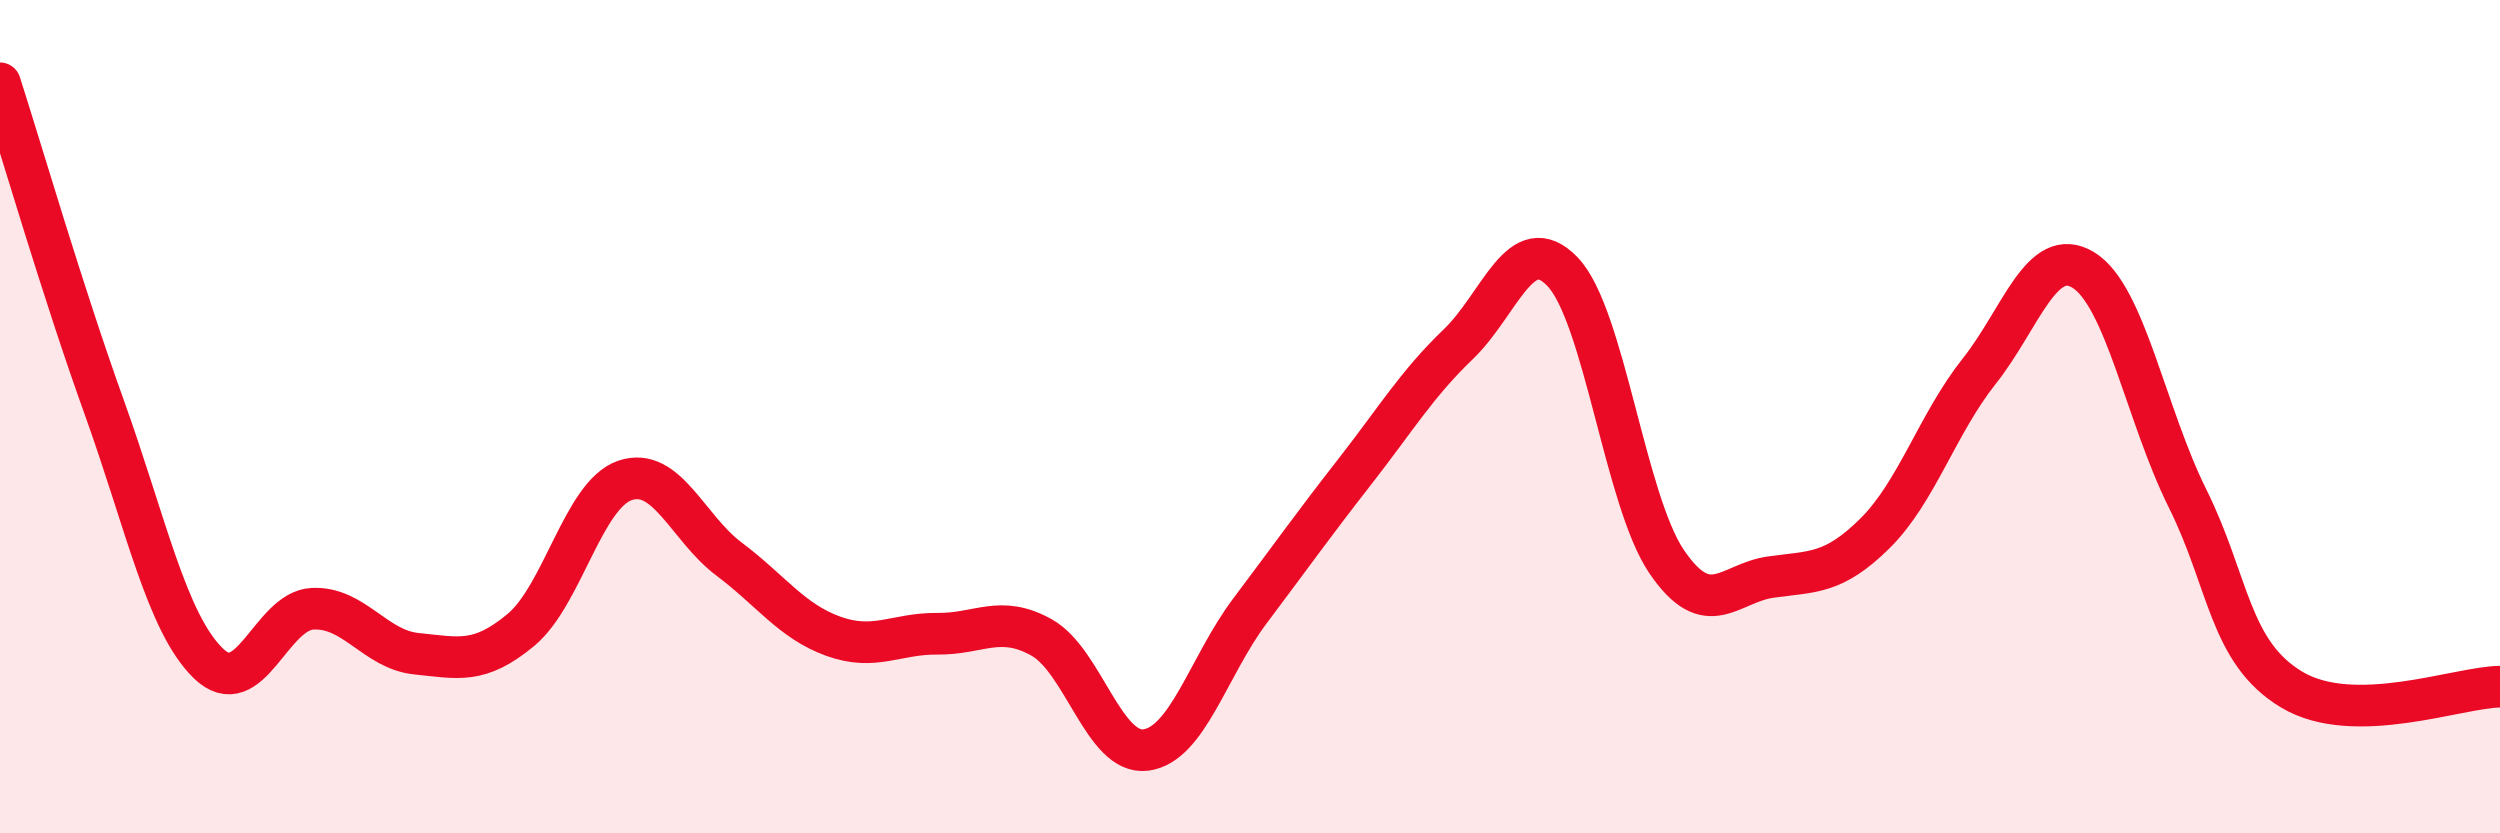 
    <svg width="60" height="20" viewBox="0 0 60 20" xmlns="http://www.w3.org/2000/svg">
      <path
        d="M 0,2 C 0.5,3.55 1.5,6.99 2.5,9.77 C 3.5,12.55 4,14.95 5,15.92 C 6,16.89 6.5,14.66 7.5,14.61 C 8.5,14.56 9,15.59 10,15.69 C 11,15.79 11.5,15.95 12.5,15.12 C 13.5,14.29 14,11.87 15,11.53 C 16,11.19 16.5,12.67 17.5,13.42 C 18.5,14.17 19,14.91 20,15.27 C 21,15.63 21.5,15.2 22.5,15.21 C 23.5,15.22 24,14.74 25,15.3 C 26,15.86 26.5,18.13 27.5,18 C 28.5,17.87 29,15.99 30,14.66 C 31,13.33 31.5,12.62 32.5,11.34 C 33.5,10.06 34,9.22 35,8.26 C 36,7.3 36.5,5.48 37.5,6.52 C 38.5,7.56 39,12.01 40,13.48 C 41,14.95 41.5,13.99 42.5,13.85 C 43.5,13.71 44,13.79 45,12.8 C 46,11.81 46.5,10.17 47.5,8.91 C 48.5,7.65 49,5.87 50,6.48 C 51,7.09 51.5,9.95 52.5,11.96 C 53.5,13.97 53.5,15.65 55,16.55 C 56.5,17.45 59,16.49 60,16.48L60 20L0 20Z"
        fill="#EB0A25"
        opacity="0.1"
        stroke-linecap="round"
        stroke-linejoin="round"
      />
      <path
        d="M 0,2 C 0.5,3.55 1.5,6.99 2.5,9.77 C 3.5,12.55 4,14.95 5,15.92 C 6,16.89 6.5,14.66 7.5,14.61 C 8.5,14.56 9,15.59 10,15.69 C 11,15.79 11.5,15.95 12.5,15.12 C 13.5,14.29 14,11.87 15,11.53 C 16,11.19 16.5,12.67 17.5,13.42 C 18.5,14.17 19,14.91 20,15.27 C 21,15.63 21.5,15.2 22.5,15.21 C 23.5,15.22 24,14.74 25,15.3 C 26,15.86 26.5,18.13 27.5,18 C 28.5,17.87 29,15.99 30,14.66 C 31,13.33 31.5,12.62 32.5,11.34 C 33.5,10.06 34,9.22 35,8.26 C 36,7.3 36.5,5.48 37.5,6.52 C 38.5,7.56 39,12.01 40,13.48 C 41,14.95 41.5,13.99 42.5,13.85 C 43.5,13.71 44,13.79 45,12.8 C 46,11.81 46.5,10.17 47.5,8.91 C 48.5,7.65 49,5.87 50,6.48 C 51,7.09 51.5,9.95 52.5,11.96 C 53.5,13.97 53.5,15.65 55,16.55 C 56.5,17.45 59,16.49 60,16.48"
        stroke="#EB0A25"
        stroke-width="1"
        fill="none"
        stroke-linecap="round"
        stroke-linejoin="round"
      />
    </svg>
  